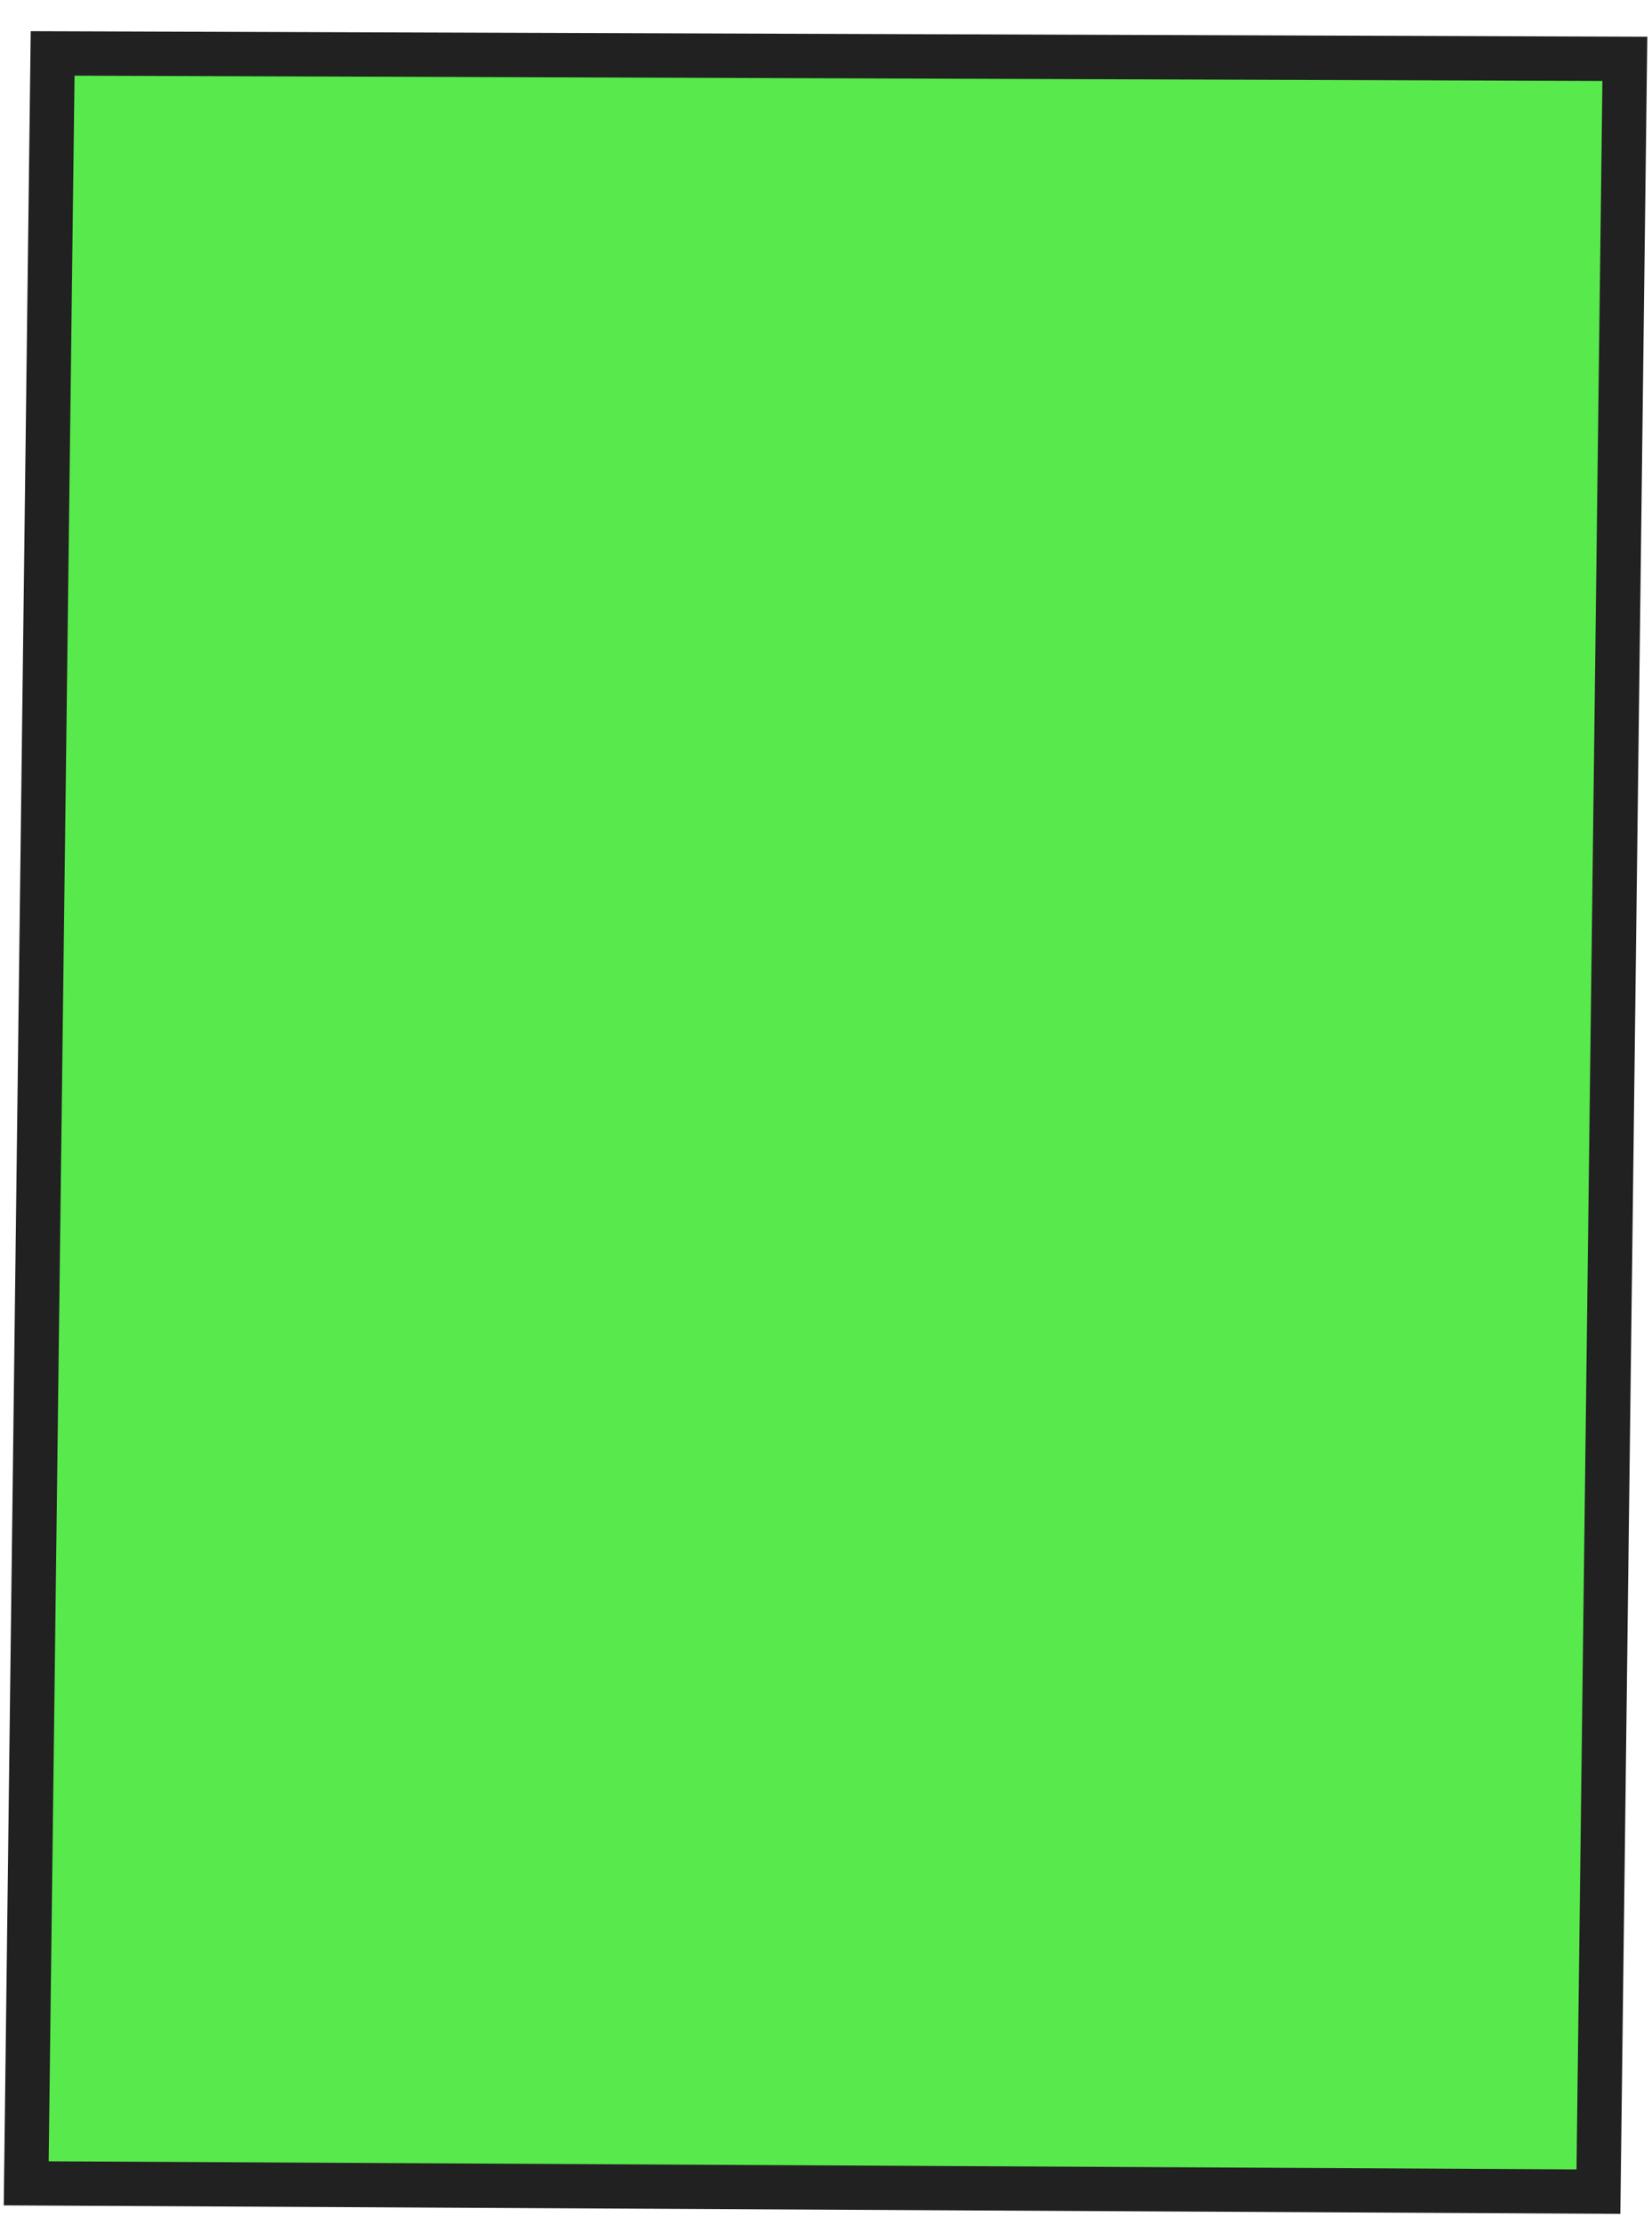 <?xml version="1.0" encoding="UTF-8"?> <svg xmlns="http://www.w3.org/2000/svg" width="49" height="66" viewBox="0 0 49 66" fill="none"><path d="M0.778 64.761L1.561 1.589C17.106 1.64 32.651 1.695 48.195 1.749L47.411 65.007L0.778 64.761Z" fill="#12E000" fill-opacity="0.7"></path><path d="M0.111 65.414L0.911 0.925L1.562 0.927C17.107 0.978 32.652 1.033 48.197 1.087L48.861 1.089L48.061 65.663L0.111 65.411L0.111 65.414ZM2.211 2.248L1.444 64.104L46.761 64.344L47.529 2.402C32.422 2.349 17.318 2.297 2.211 2.245L2.211 2.248Z" fill="#212121"></path></svg> 